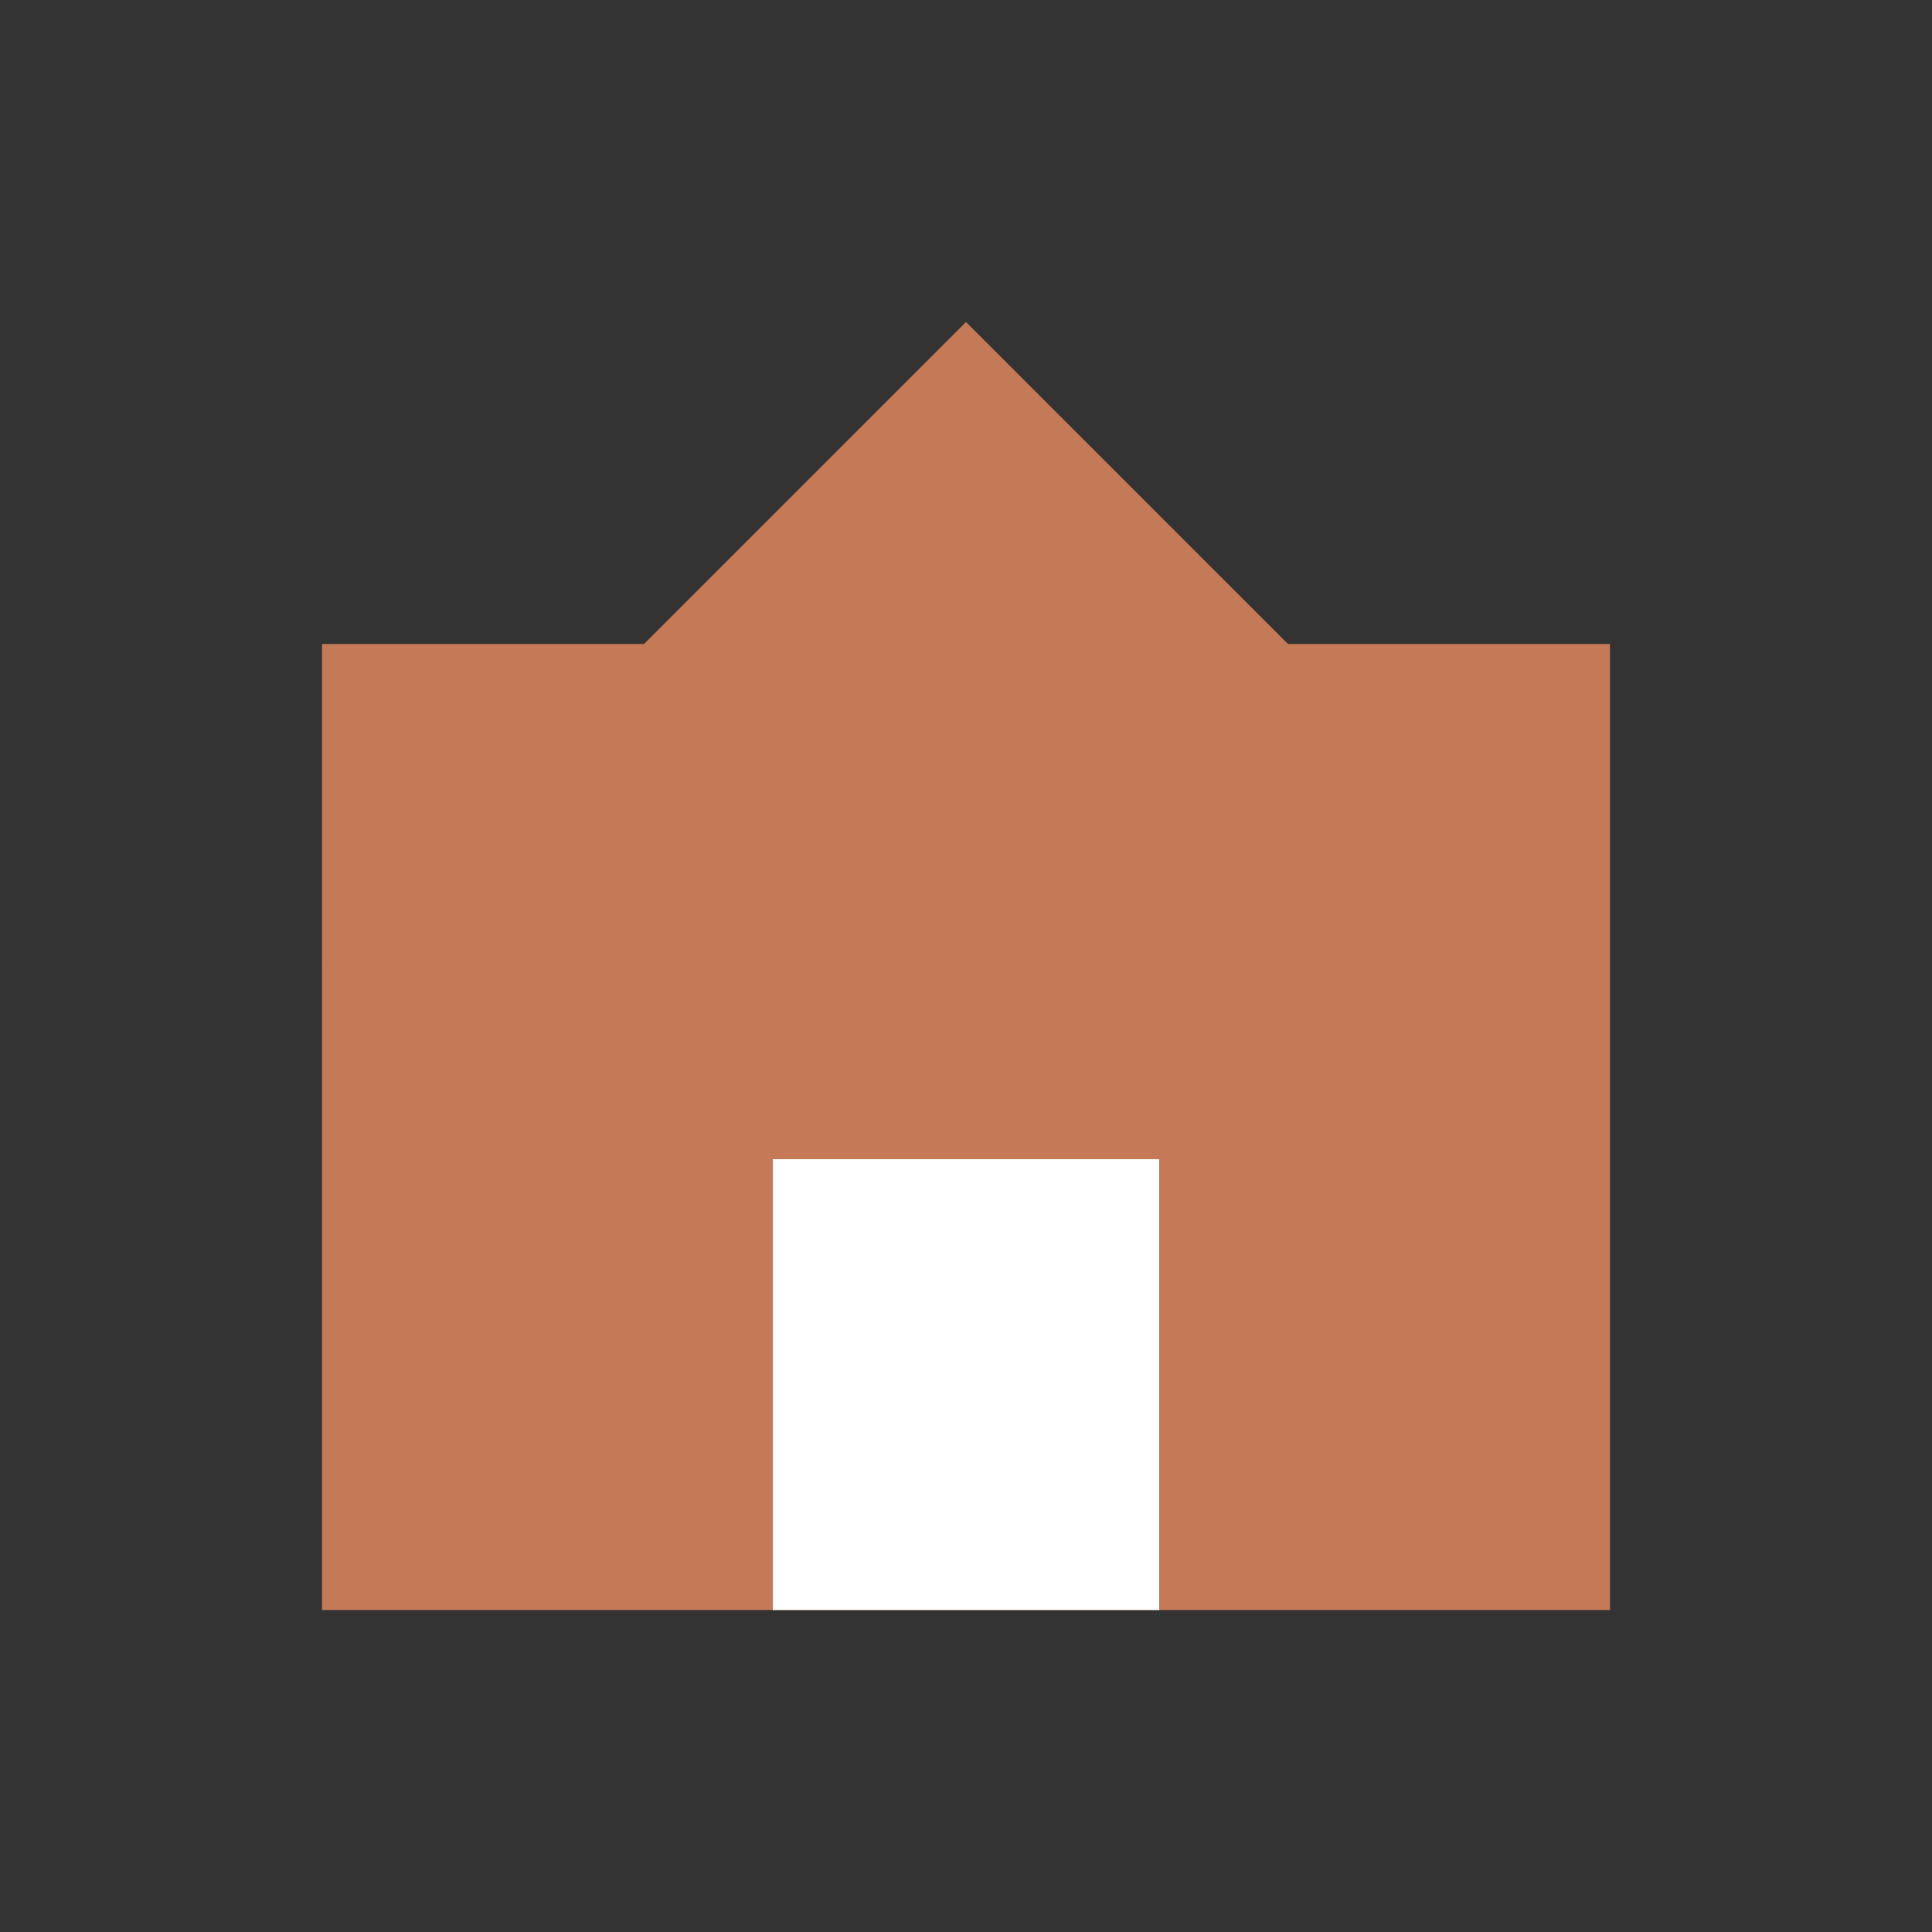 <svg width="30" height="30" viewBox="0 0 30 30" xmlns="http://www.w3.org/2000/svg">
    <rect x="0" y="0" width="30" height="30" fill="#333333" stroke="none"/>
    <rect x="5" y="10" width="20" height="15" fill="#C47A57"/>
    <polygon points="15,5 25,15 5,15" fill="#C47A57"/>
    <rect x="12" y="18" width="6" height="7" fill="white"/>
</svg>
